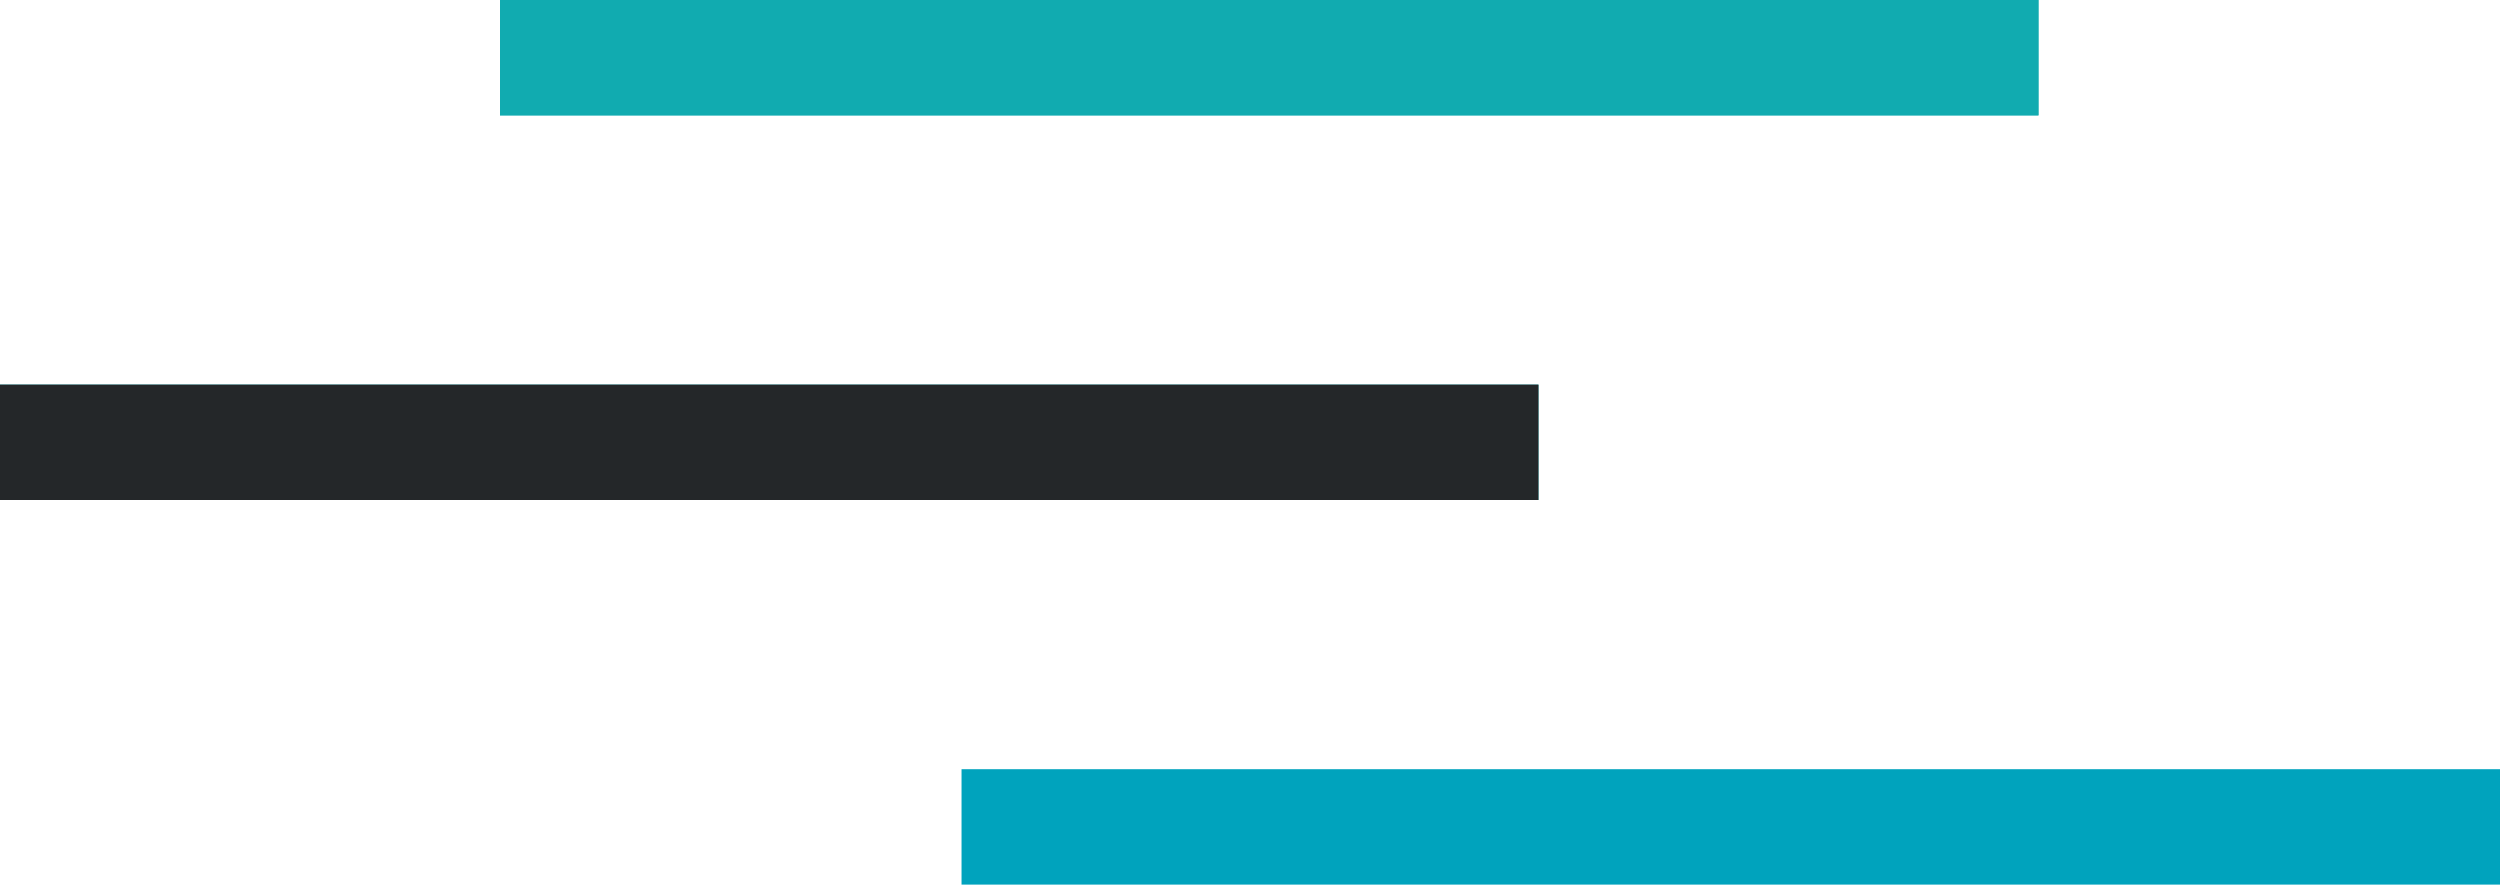 <?xml version="1.0" encoding="UTF-8"?> <svg xmlns="http://www.w3.org/2000/svg" width="65" height="23" viewBox="0 0 65 23" fill="none"><rect x="13" width="40" height="3" fill="#11ABB0"></rect><rect x="13" width="40" height="3" fill="#11ABB0"></rect><rect y="10" width="40" height="3" fill="#11ABB0"></rect><rect y="10" width="40" height="3" fill="#242729"></rect><rect x="25" y="20" width="40" height="3" fill="#00A3BD"></rect></svg> 